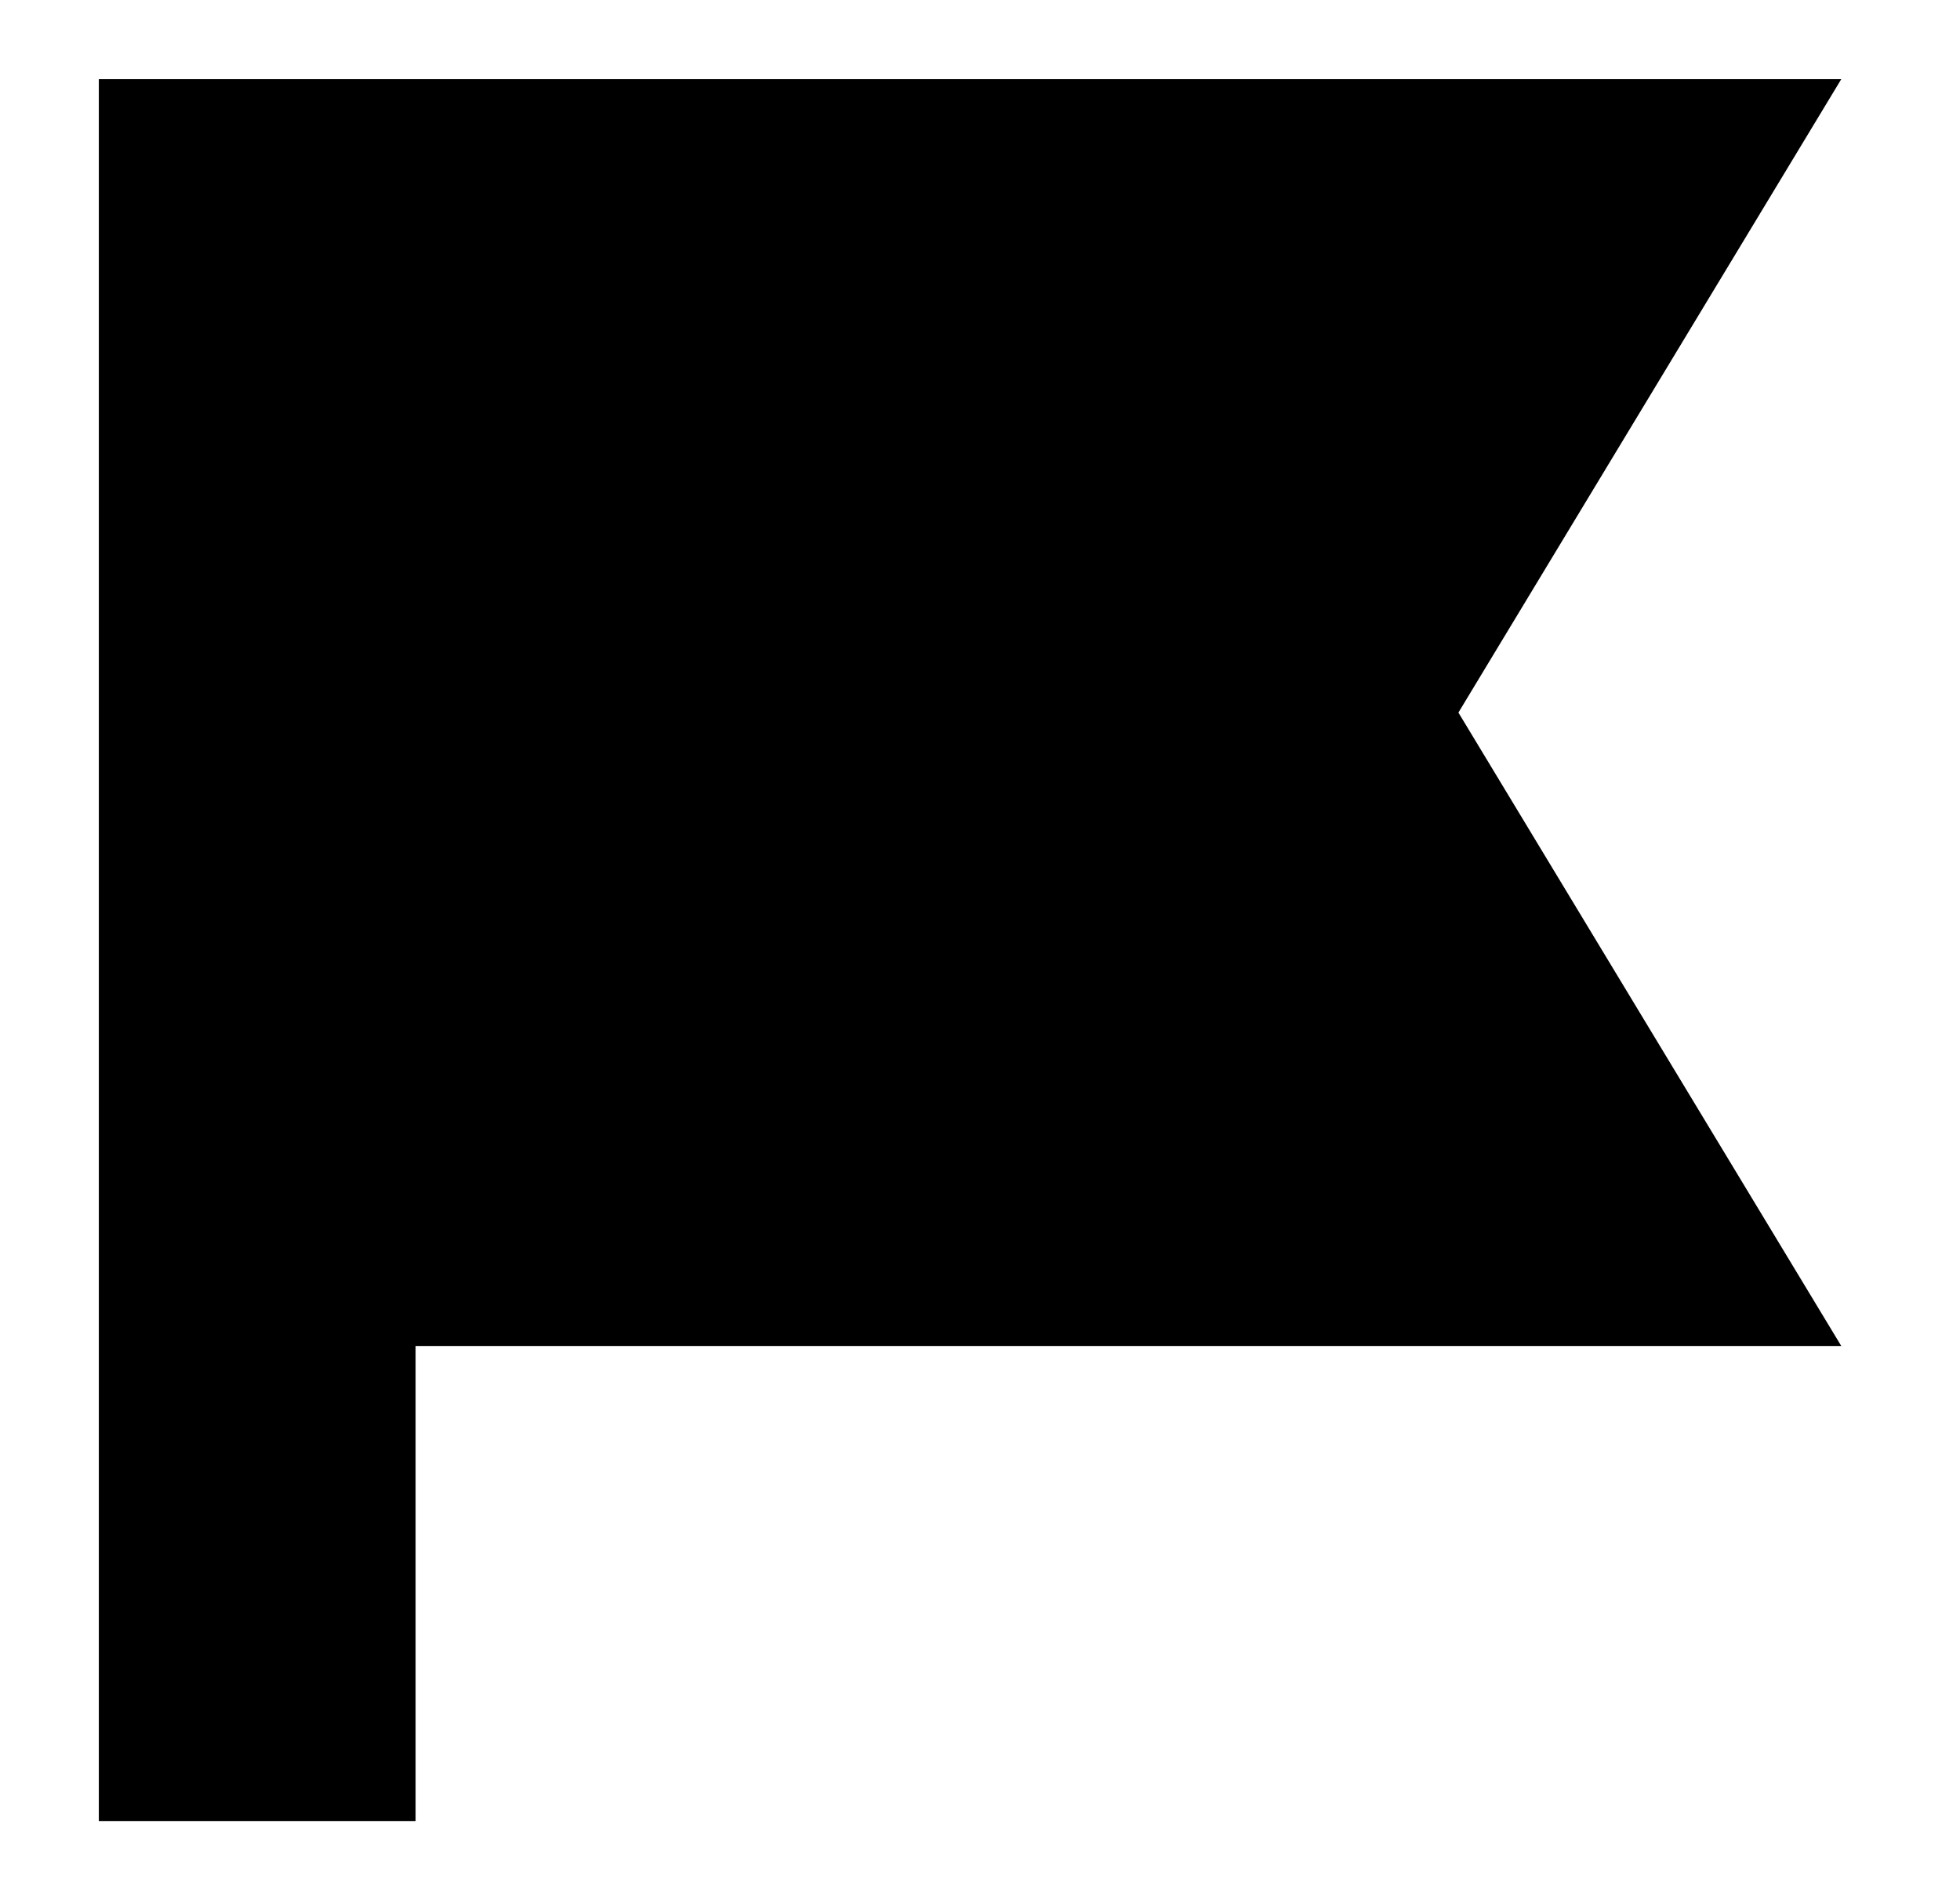 <svg width="33" height="32" viewBox="0 0 33 32" fill="none" xmlns="http://www.w3.org/2000/svg">
<g id="Flag--Streamline-Sharp.svg">
<g id="Solid/02-Map-Travel/01-Map/flag--navigation-map-maps-flag-gps-location-destination-goal">
<path id="Union" fill-rule="evenodd" clip-rule="evenodd" d="M6.997 1.333H31.001L24.555 12L31.001 22.667H6.997V30.667H1.664V1.333H6.997Z" fill="#AFB5FF" style="fill:#AFB5FF;fill:color(display-p3 0.686 0.71 1);fill-opacity:1;"/>
</g>
</g>
</svg>
